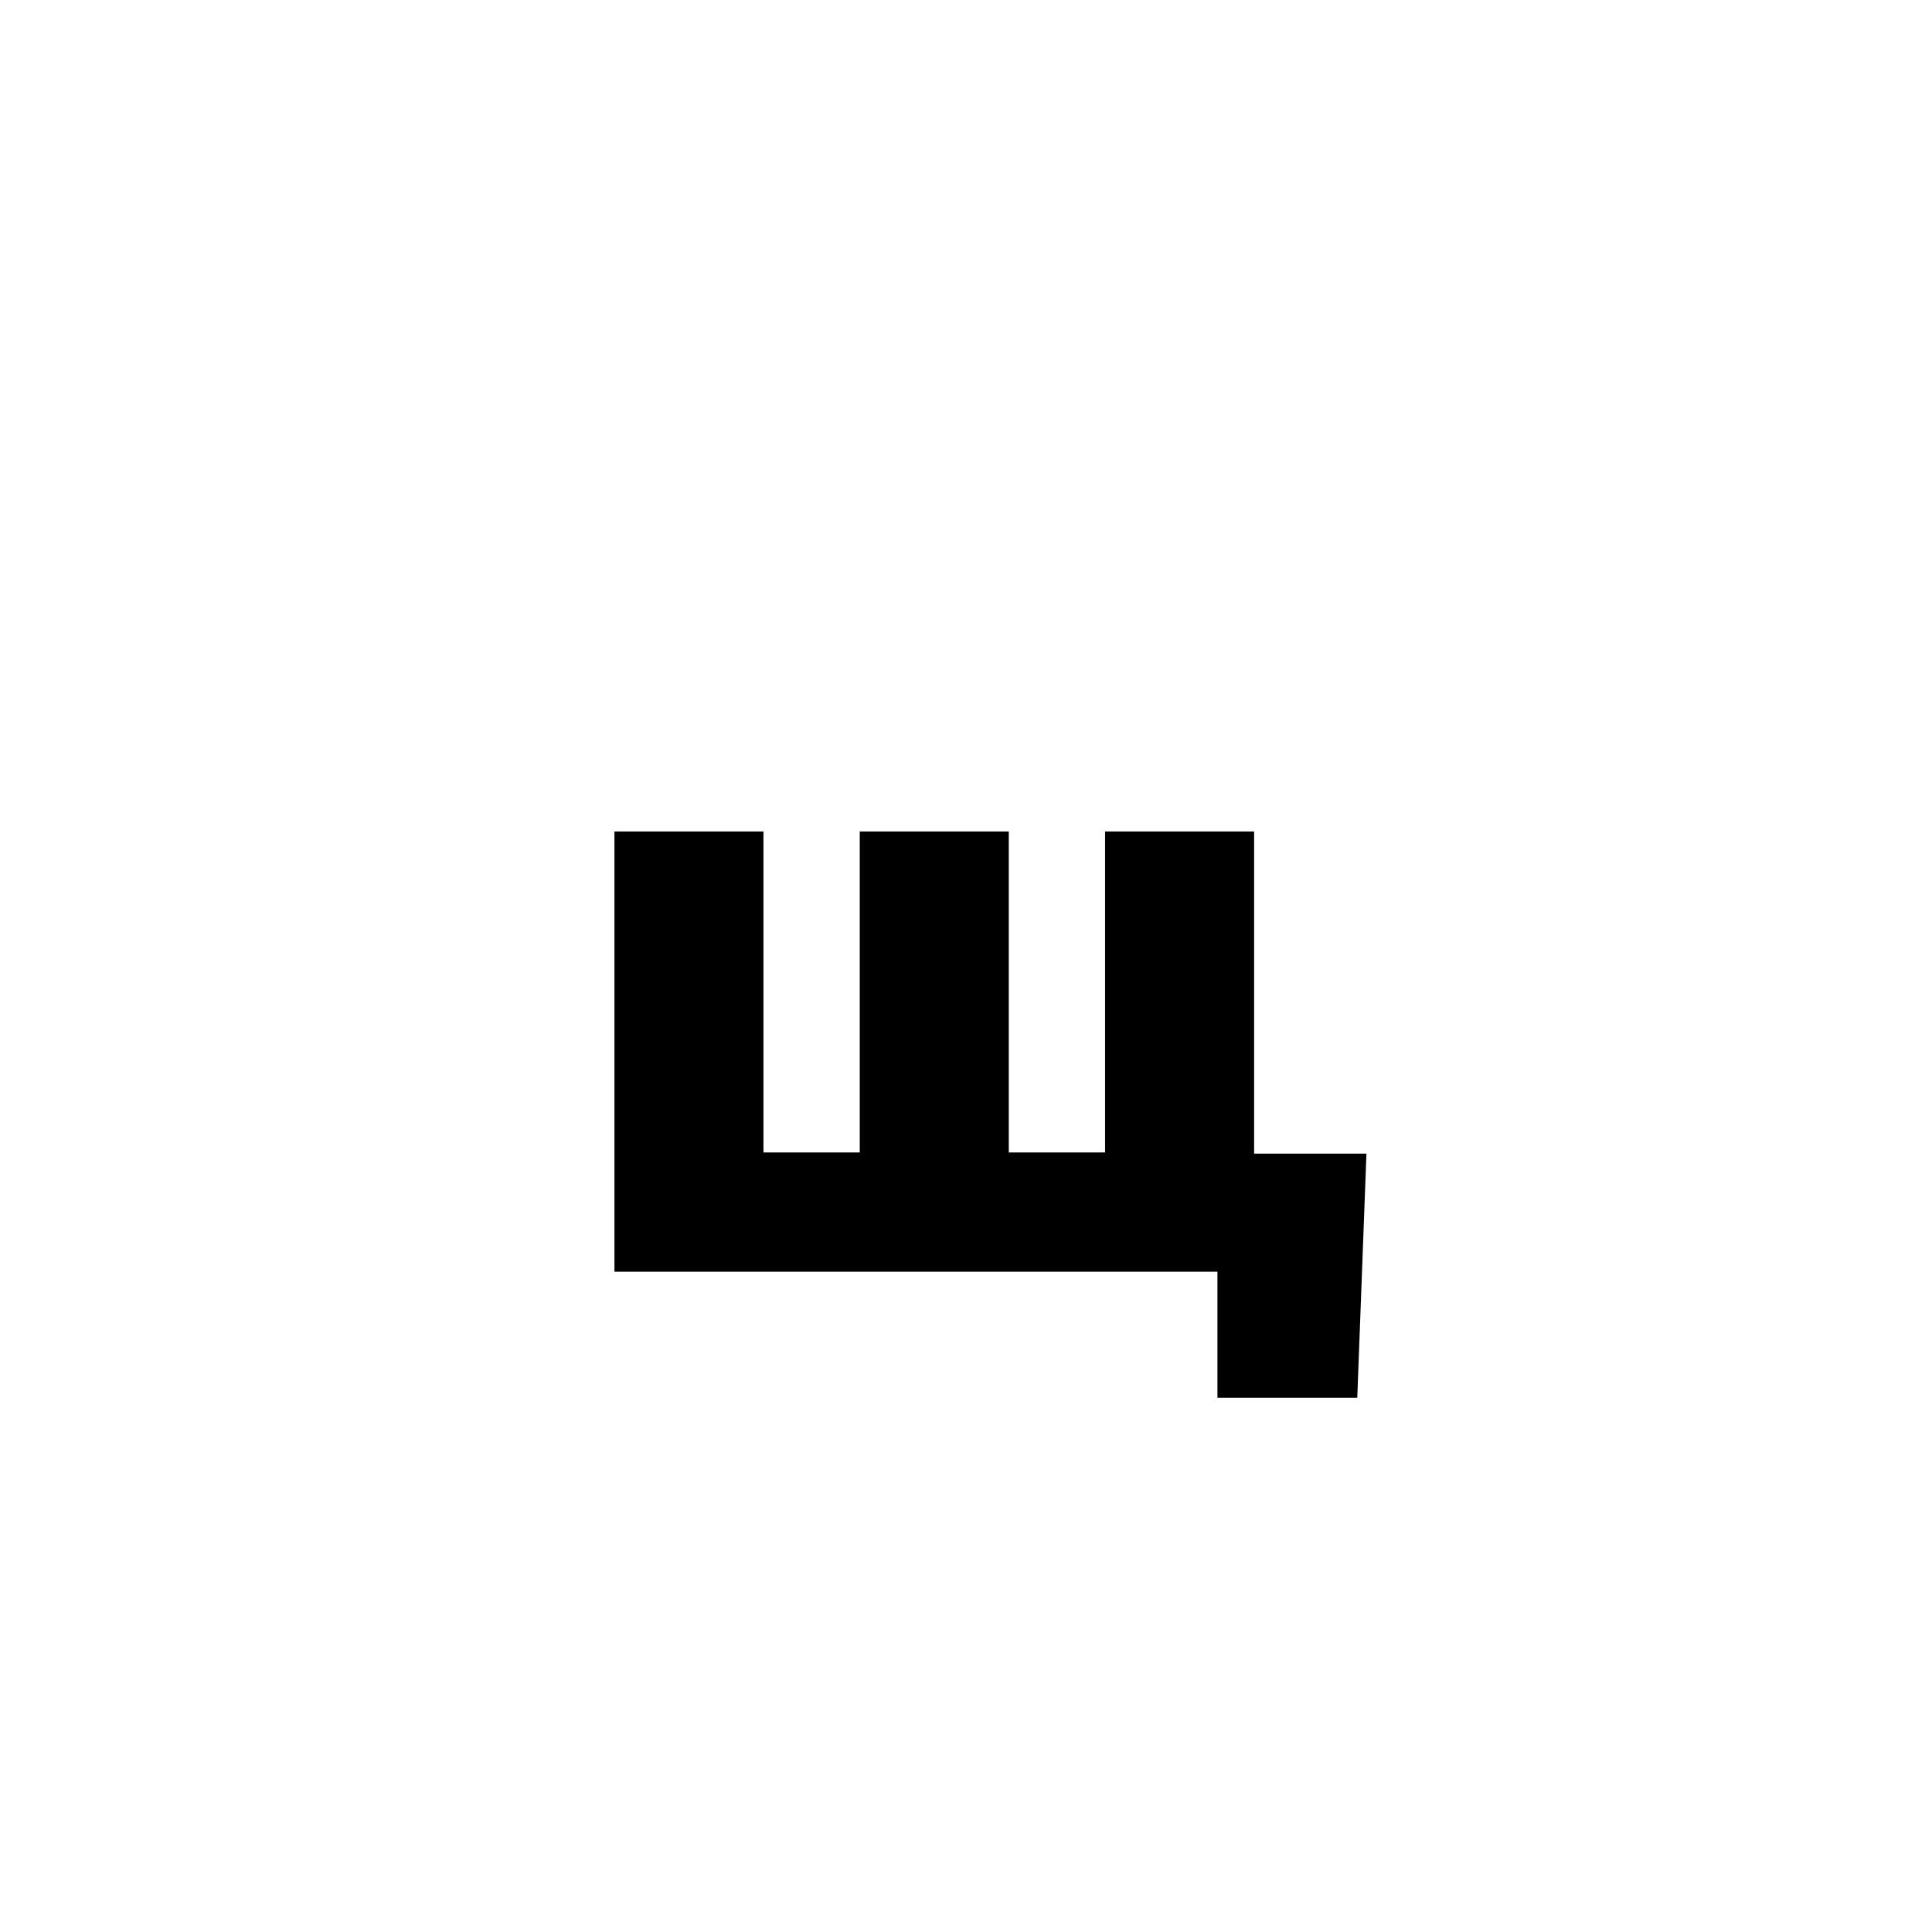 <?xml version="1.0" encoding="UTF-8"?> <svg xmlns="http://www.w3.org/2000/svg" width="79" height="79" viewBox="0 0 79 79" fill="none"> <rect width="79" height="79" fill="white"></rect> <path d="M55.874 47.172L55.499 57.156H49.781V52H47.999V47.172H55.874ZM25.125 34H31.218V47.125H35.156V34H41.249V47.125H45.187V34H51.281V52H25.125V34Z" fill="black"></path> </svg> 